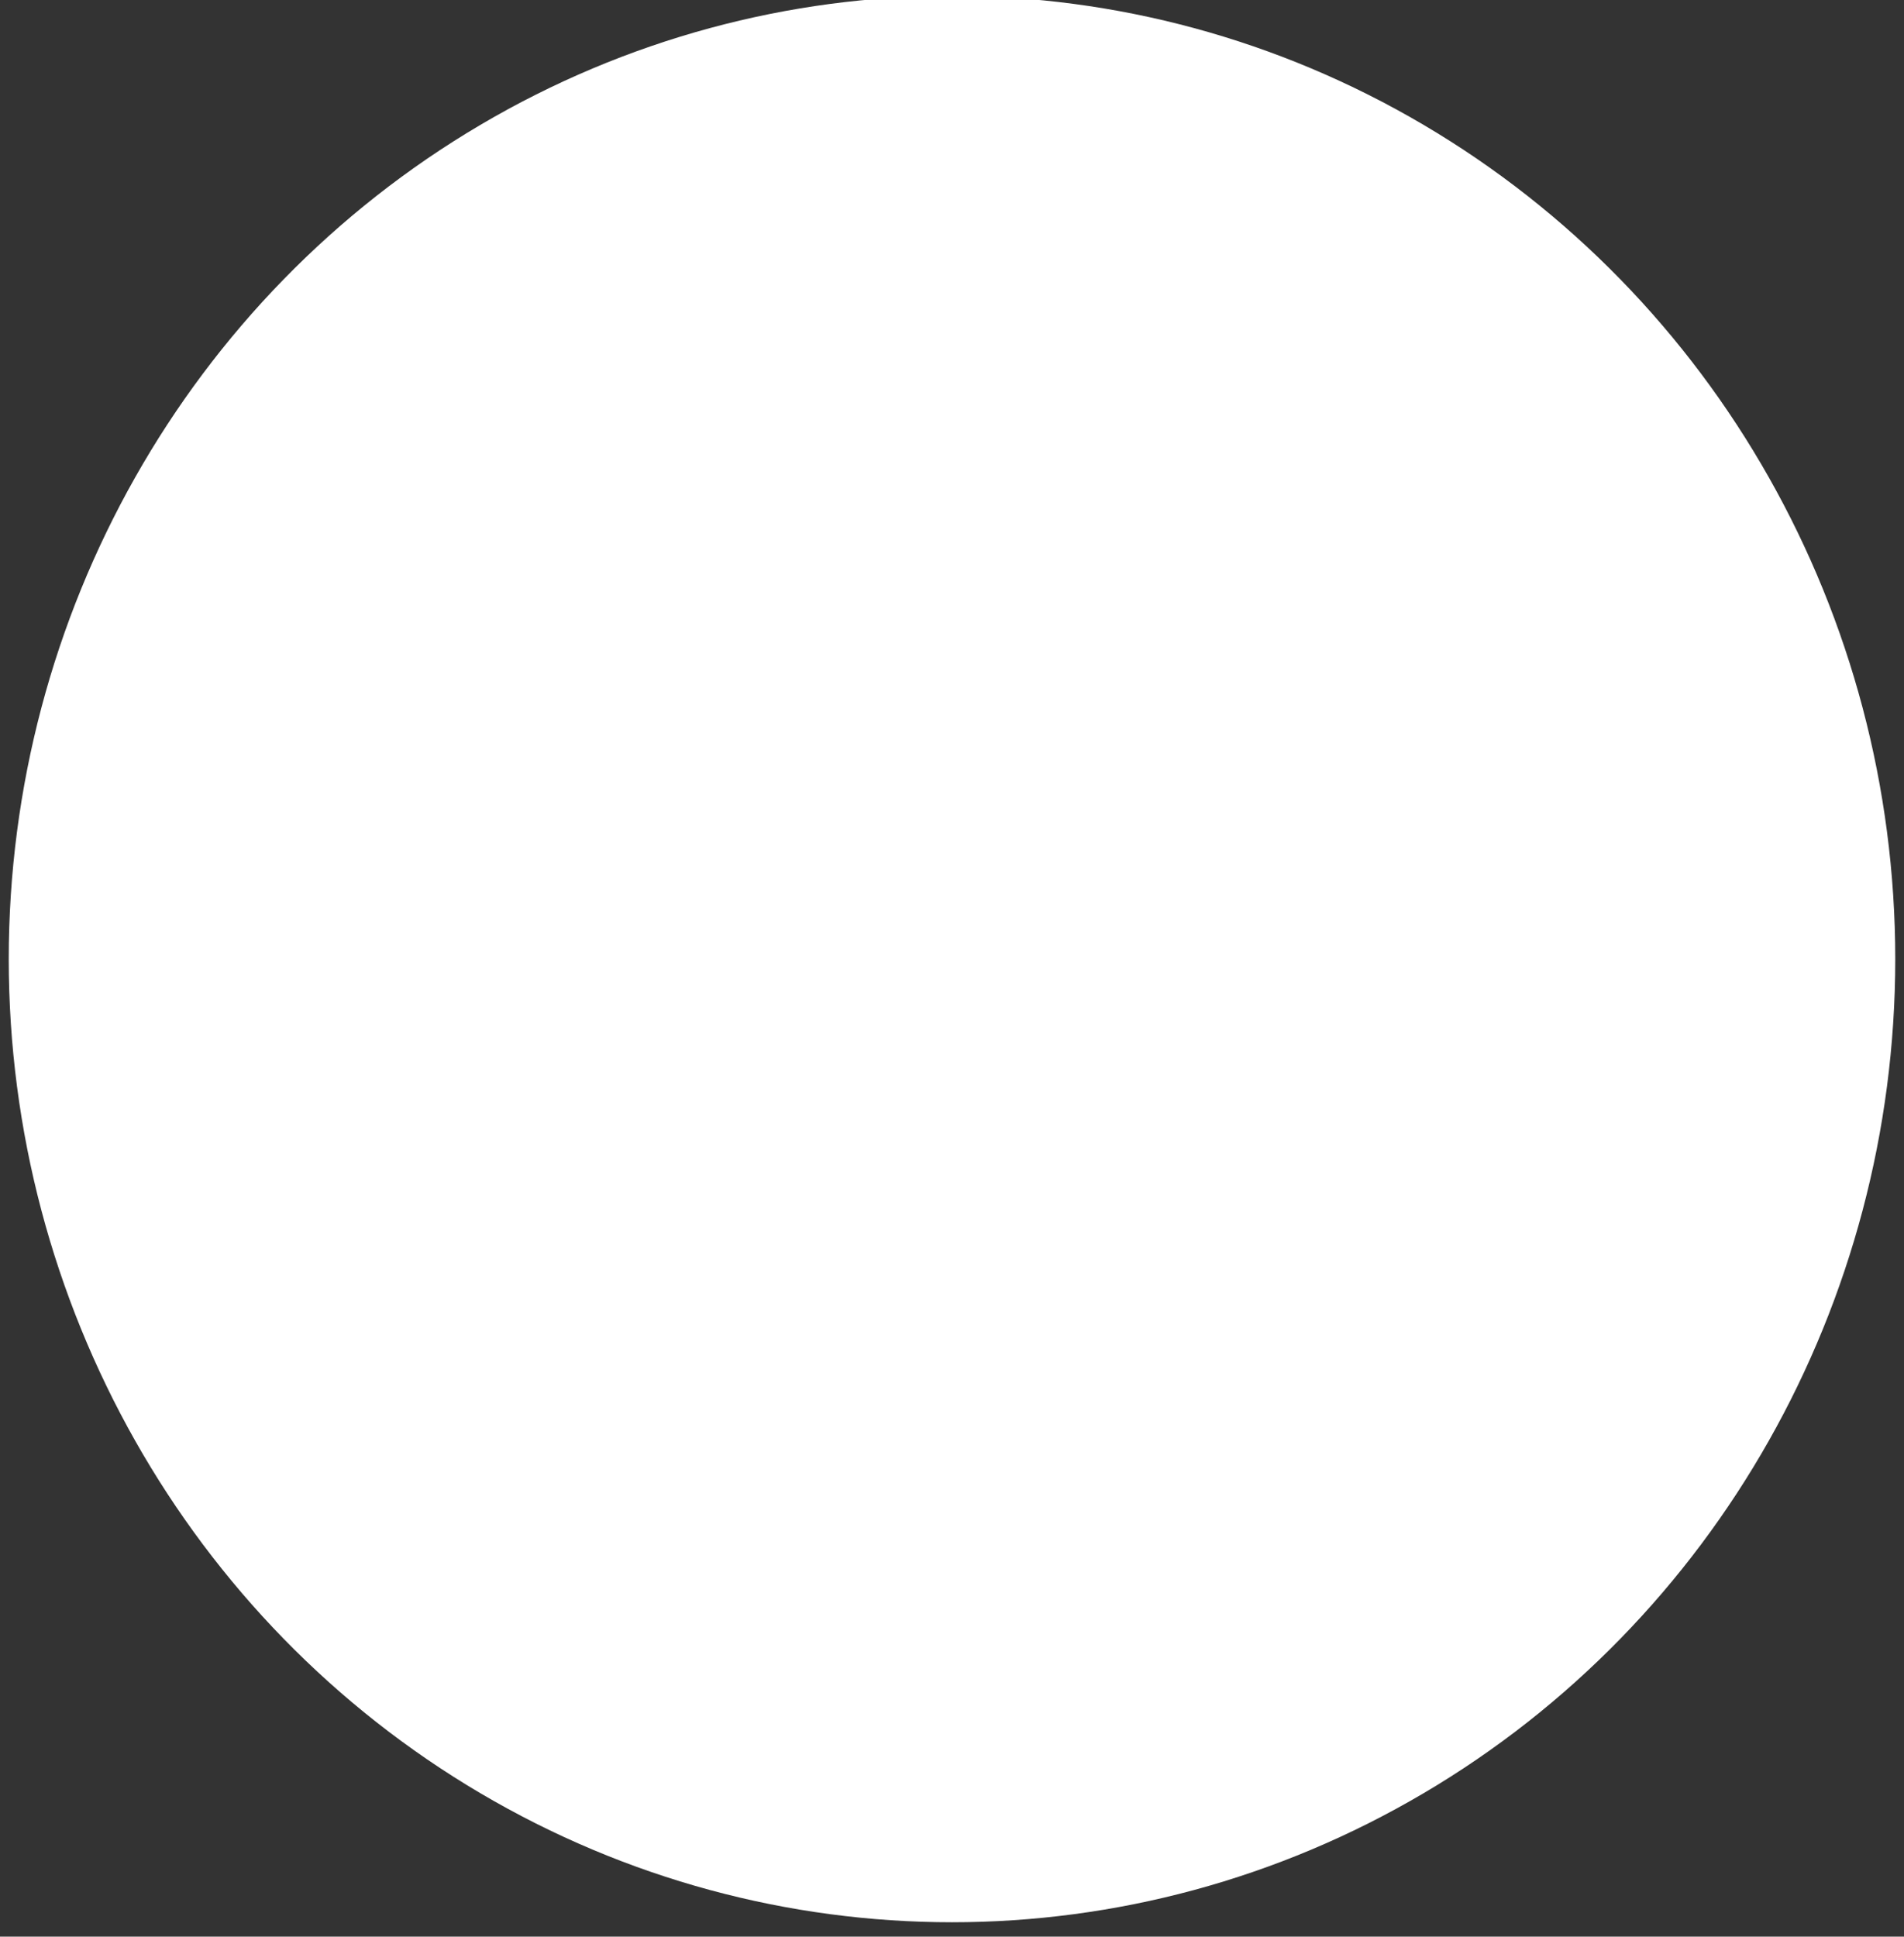 <svg width="29.4" height="29.9" xmlns="http://www.w3.org/2000/svg">

 <rect width="100%" height="100%" fill="#333333" stroke="none"/>

 <g>
  <title>Layer 1</title>
  <ellipse stroke="#000" stroke-width="0" ry="14.871" rx="14.565" id="svg_4" cy="14.807" cx="14.7" fill="#ffffff"/>
 </g>
</svg>